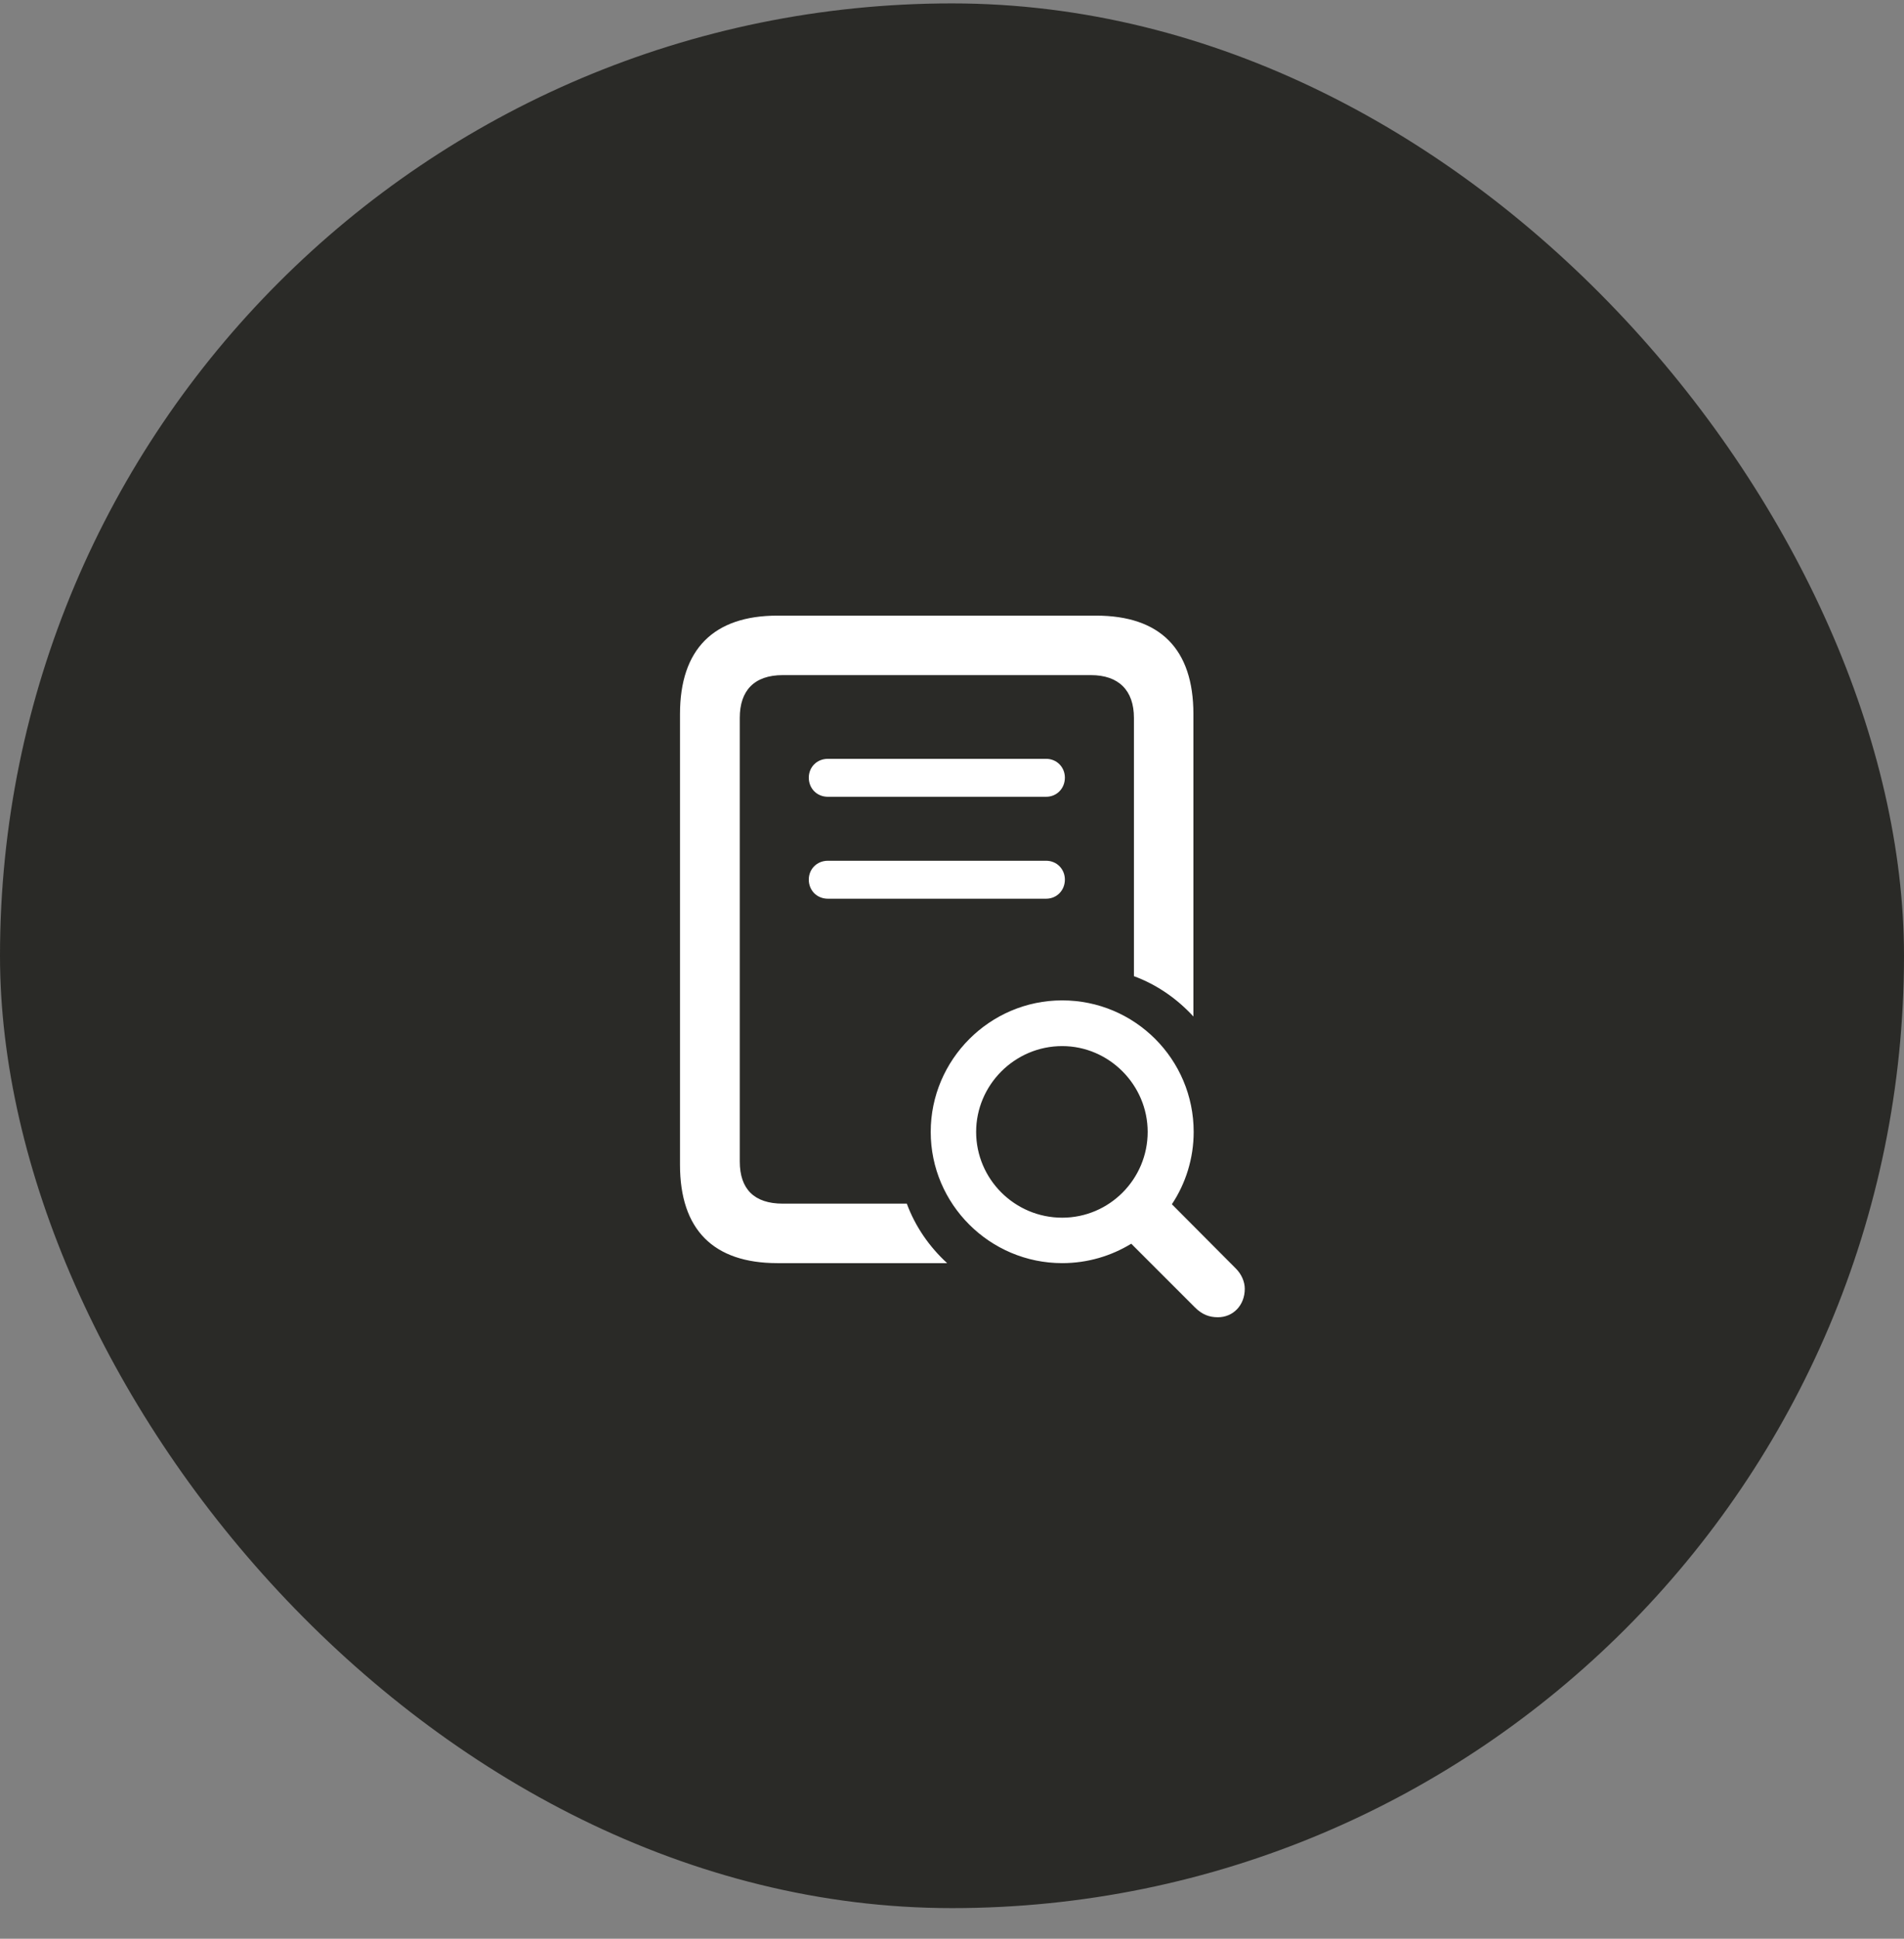 <svg width="56" height="57" viewBox="0 0 56 57" fill="none" xmlns="http://www.w3.org/2000/svg">
<rect x="0" y="0" width="56" height="57" fill="#808080" stroke="none"/>
<rect y="0.1" width="56" height="56" rx="28" fill="#2A2A27"/>
<path d="M22.865 37.137H27.857C27.33 36.654 26.917 36.056 26.671 35.388H23.023C22.18 35.388 21.758 34.957 21.758 34.149V21.106C21.758 20.306 22.18 19.849 23.023 19.849H32.085C32.902 19.849 33.351 20.297 33.351 21.106V28.7C34.019 28.946 34.616 29.359 35.1 29.886V20.992C35.1 19.084 34.124 18.1 32.234 18.1H22.865C20.984 18.1 20 19.093 20 20.992V34.245C20 36.153 20.984 37.137 22.865 37.137ZM24.351 23.426H30.767C31.083 23.426 31.32 23.18 31.32 22.864C31.32 22.556 31.083 22.31 30.767 22.31H24.351C24.025 22.31 23.788 22.556 23.788 22.864C23.788 23.18 24.025 23.426 24.351 23.426ZM24.351 26.423H30.767C31.083 26.423 31.32 26.177 31.32 25.861C31.32 25.553 31.083 25.307 30.767 25.307H24.351C24.025 25.307 23.788 25.553 23.788 25.861C23.788 26.177 24.025 26.423 24.351 26.423ZM31.241 37.137C31.988 37.137 32.683 36.926 33.272 36.566L35.144 38.438C35.355 38.649 35.565 38.728 35.82 38.728C36.269 38.728 36.611 38.376 36.611 37.893C36.611 37.682 36.515 37.462 36.348 37.295L34.467 35.406C34.871 34.799 35.108 34.061 35.108 33.279C35.108 31.143 33.377 29.412 31.241 29.412C29.114 29.412 27.374 31.152 27.374 33.279C27.374 35.406 29.114 37.137 31.241 37.137ZM31.241 35.801C29.844 35.801 28.71 34.667 28.71 33.279C28.71 31.899 29.844 30.756 31.241 30.756C32.621 30.756 33.755 31.899 33.755 33.279C33.755 34.667 32.63 35.801 31.241 35.801Z" fill="white"/>
</svg>
